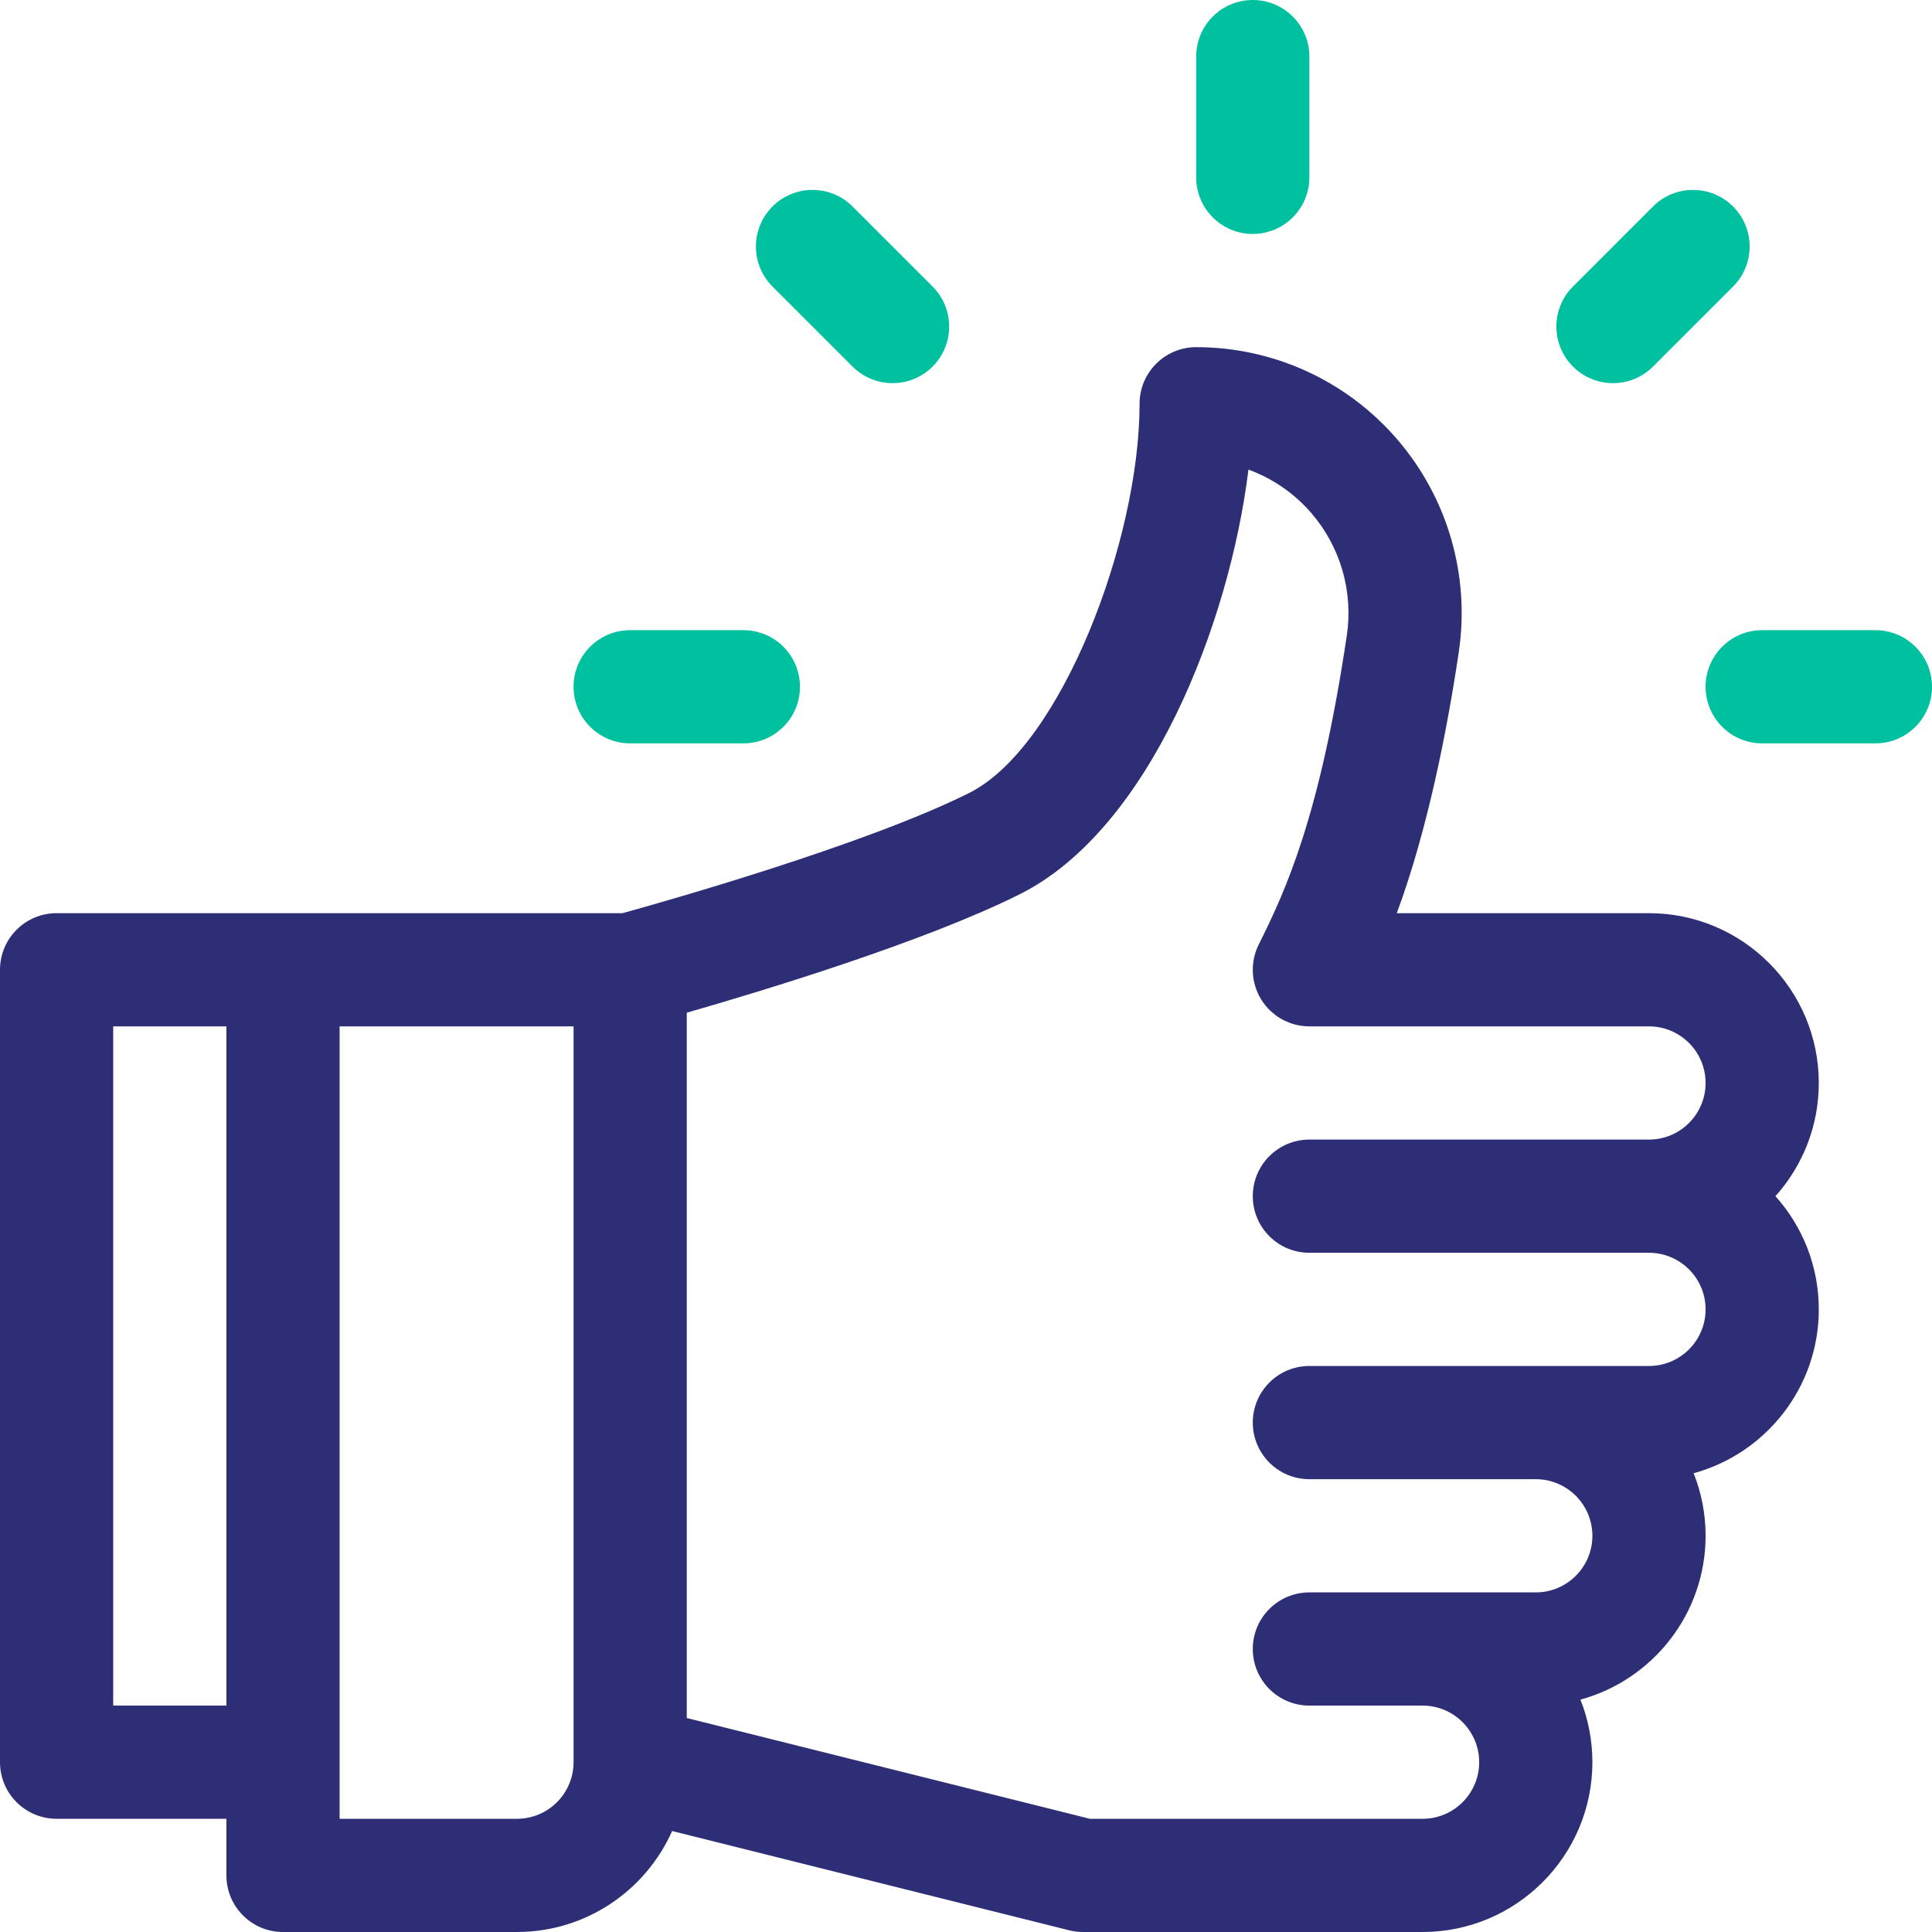 <svg width="512" height="512" viewBox="0 0 512 512" fill="none" xmlns="http://www.w3.org/2000/svg">
<g clip-path="url(#clip0_382_5001)">
<path d="M482 287C482 262.187 461.813 242 437 242H370.167C378.447 219.613 383.582 193.022 386.584 172.879C389.616 152.545 383.665 131.962 370.257 116.406C356.889 100.896 337.477 92 317 92C308.716 92 302 98.716 302 107C302 143.237 281.175 197.941 256.872 210.126C229.516 223.839 175.7 239.036 164.981 242C158.289 242 21.469 242 15.001 242C6.717 242 0.001 248.716 0.001 257V467C-2.33259e-05 475.284 6.716 482 15 482H60V497C60 505.284 66.716 512 75 512H137C155.321 512 171.108 500.989 178.122 485.242L283.362 511.552C284.552 511.849 285.774 512 287 512H377C401.813 512 422 491.813 422 467C422 461.148 420.877 455.554 418.836 450.421C437.924 445.211 452 427.718 452 407C452 401.148 450.877 395.554 448.836 390.421C467.924 385.211 482 367.718 482 347C482 335.485 477.653 324.967 470.514 317C477.653 309.033 482 298.515 482 287ZM59.999 452H29.999V272H59.999V452ZM151.999 467C151.999 475.271 145.27 482 136.999 482H89.999V272H151.999V467ZM347 332H437C445.271 332 452 338.729 452 347C452 355.271 445.271 362 437 362C425.69 362 356.244 362 347 362C338.716 362 332 368.716 332 377C332 385.284 338.716 392 347 392H407C415.271 392 422 398.729 422 407C422 415.271 415.271 422 407 422C400.641 422 353.359 422 347 422C338.716 422 332 428.716 332 437C332 445.284 338.716 452 347 452H377C385.271 452 392 458.729 392 467C392 475.271 385.271 482 377 482H288.847L182 455.289V268.376C202.238 262.565 245.165 249.554 270.316 236.945C304.766 219.674 325.861 165.046 330.851 124.451C337.232 126.785 342.992 130.723 347.535 135.993C355.239 144.93 358.657 156.762 356.913 168.455C349.808 216.109 340.895 235.67 333.584 250.291C331.259 254.941 331.507 260.463 334.24 264.885C336.973 269.307 341.801 272 347 272H437C445.271 272 452 278.729 452 287C452 295.271 445.271 302 437 302H347C338.716 302 332 308.716 332 317C332 325.284 338.716 332 347 332Z" fill="#2E2E77"/>
<path d="M332 0C323.716 0 317 6.716 317 15V47C317 55.284 323.716 62 332 62C340.284 62 347 55.284 347 47V15C347 6.716 340.284 0 332 0Z" fill="#00C19F"/>
<path d="M247.147 75.934L225.934 54.721C220.077 48.863 210.579 48.863 204.721 54.721C198.863 60.579 198.863 70.076 204.721 75.934L225.934 97.147C231.791 103.005 241.29 103.005 247.147 97.147C253.005 91.289 253.005 81.792 247.147 75.934Z" fill="#00C19F"/>
<path d="M196.999 167H166.999C158.715 167 151.999 173.716 151.999 182C151.999 190.284 158.715 197 166.999 197H196.999C205.283 197 211.999 190.284 211.999 182C211.999 173.716 205.283 167 196.999 167Z" fill="#00C19F"/>
<path d="M497 167H467C458.716 167 452 173.716 452 182C452 190.284 458.716 197 467 197H497C505.284 197 512 190.284 512 182C512 173.716 505.284 167 497 167Z" fill="#00C19F"/>
<path d="M459.279 54.721C453.422 48.863 443.924 48.863 438.066 54.721L416.853 75.934C410.995 81.792 410.995 91.289 416.853 97.147C422.71 103.005 432.209 103.005 438.066 97.147L459.279 75.934C465.137 70.076 465.137 60.579 459.279 54.721Z" fill="#00C19F"/>
</g>
<defs>
<clipPath id="clip0_382_5001">
<rect width="512" height="512" fill="white"/>
</clipPath>
</defs>
</svg>
